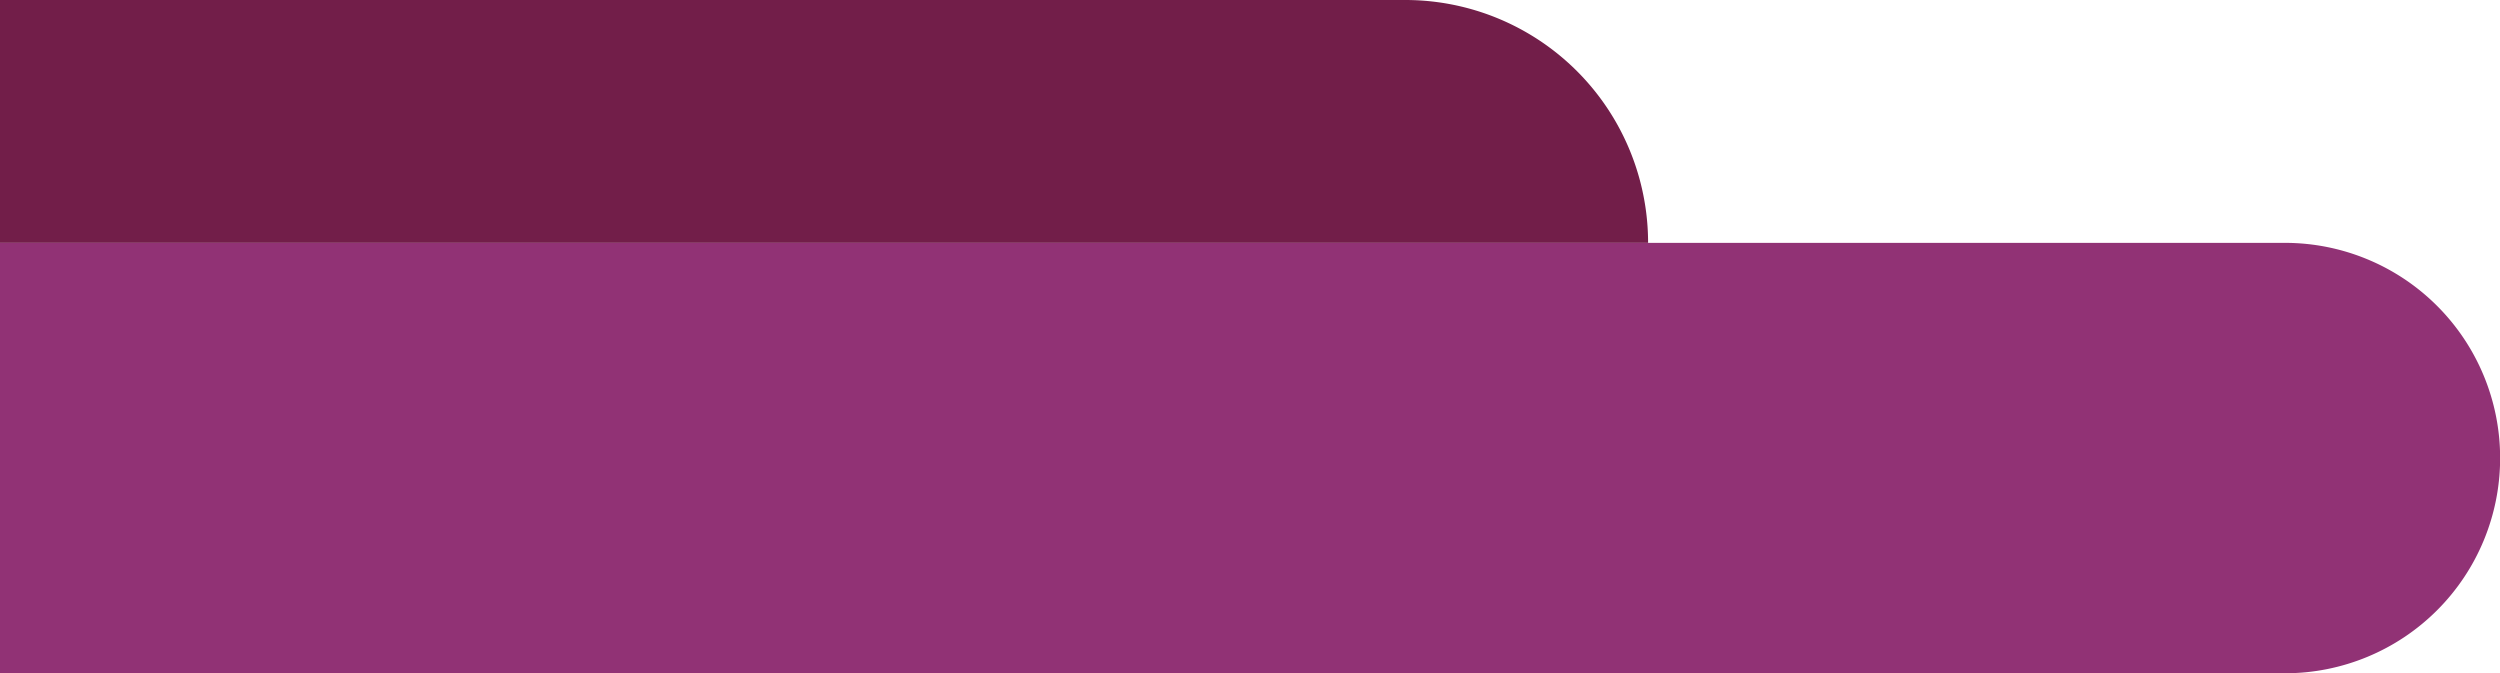 <?xml version="1.0" encoding="UTF-8"?>
<!DOCTYPE svg PUBLIC '-//W3C//DTD SVG 1.0//EN'
          'http://www.w3.org/TR/2001/REC-SVG-20010904/DTD/svg10.dtd'>
<svg height="267.8" preserveAspectRatio="xMidYMid meet" version="1.0" viewBox="0.0 0.0 994.5 267.8" width="994.5" xmlns="http://www.w3.org/2000/svg" xmlns:xlink="http://www.w3.org/1999/xlink" zoomAndPan="magnify"
><g data-name="Layer 2"
  ><g data-name="Layer 1"
    ><g id="change1_1"
      ><path d="M0,0H559a96.61,96.61,0,0,1,96.61,96.61v0a0,0,0,0,1,0,0H0a0,0,0,0,1,0,0V0A0,0,0,0,1,0,0Z" fill="#721e49"
      /></g
      ><g id="change2_1"
      ><path d="M0,96.61H908.94a85.61,85.61,0,0,1,85.61,85.61v0a85.61,85.61,0,0,1-85.61,85.61H0a0,0,0,0,1,0,0V96.61A0,0,0,0,1,0,96.61Z" fill="#913275"
      /></g
    ></g
  ></g
></svg
>
